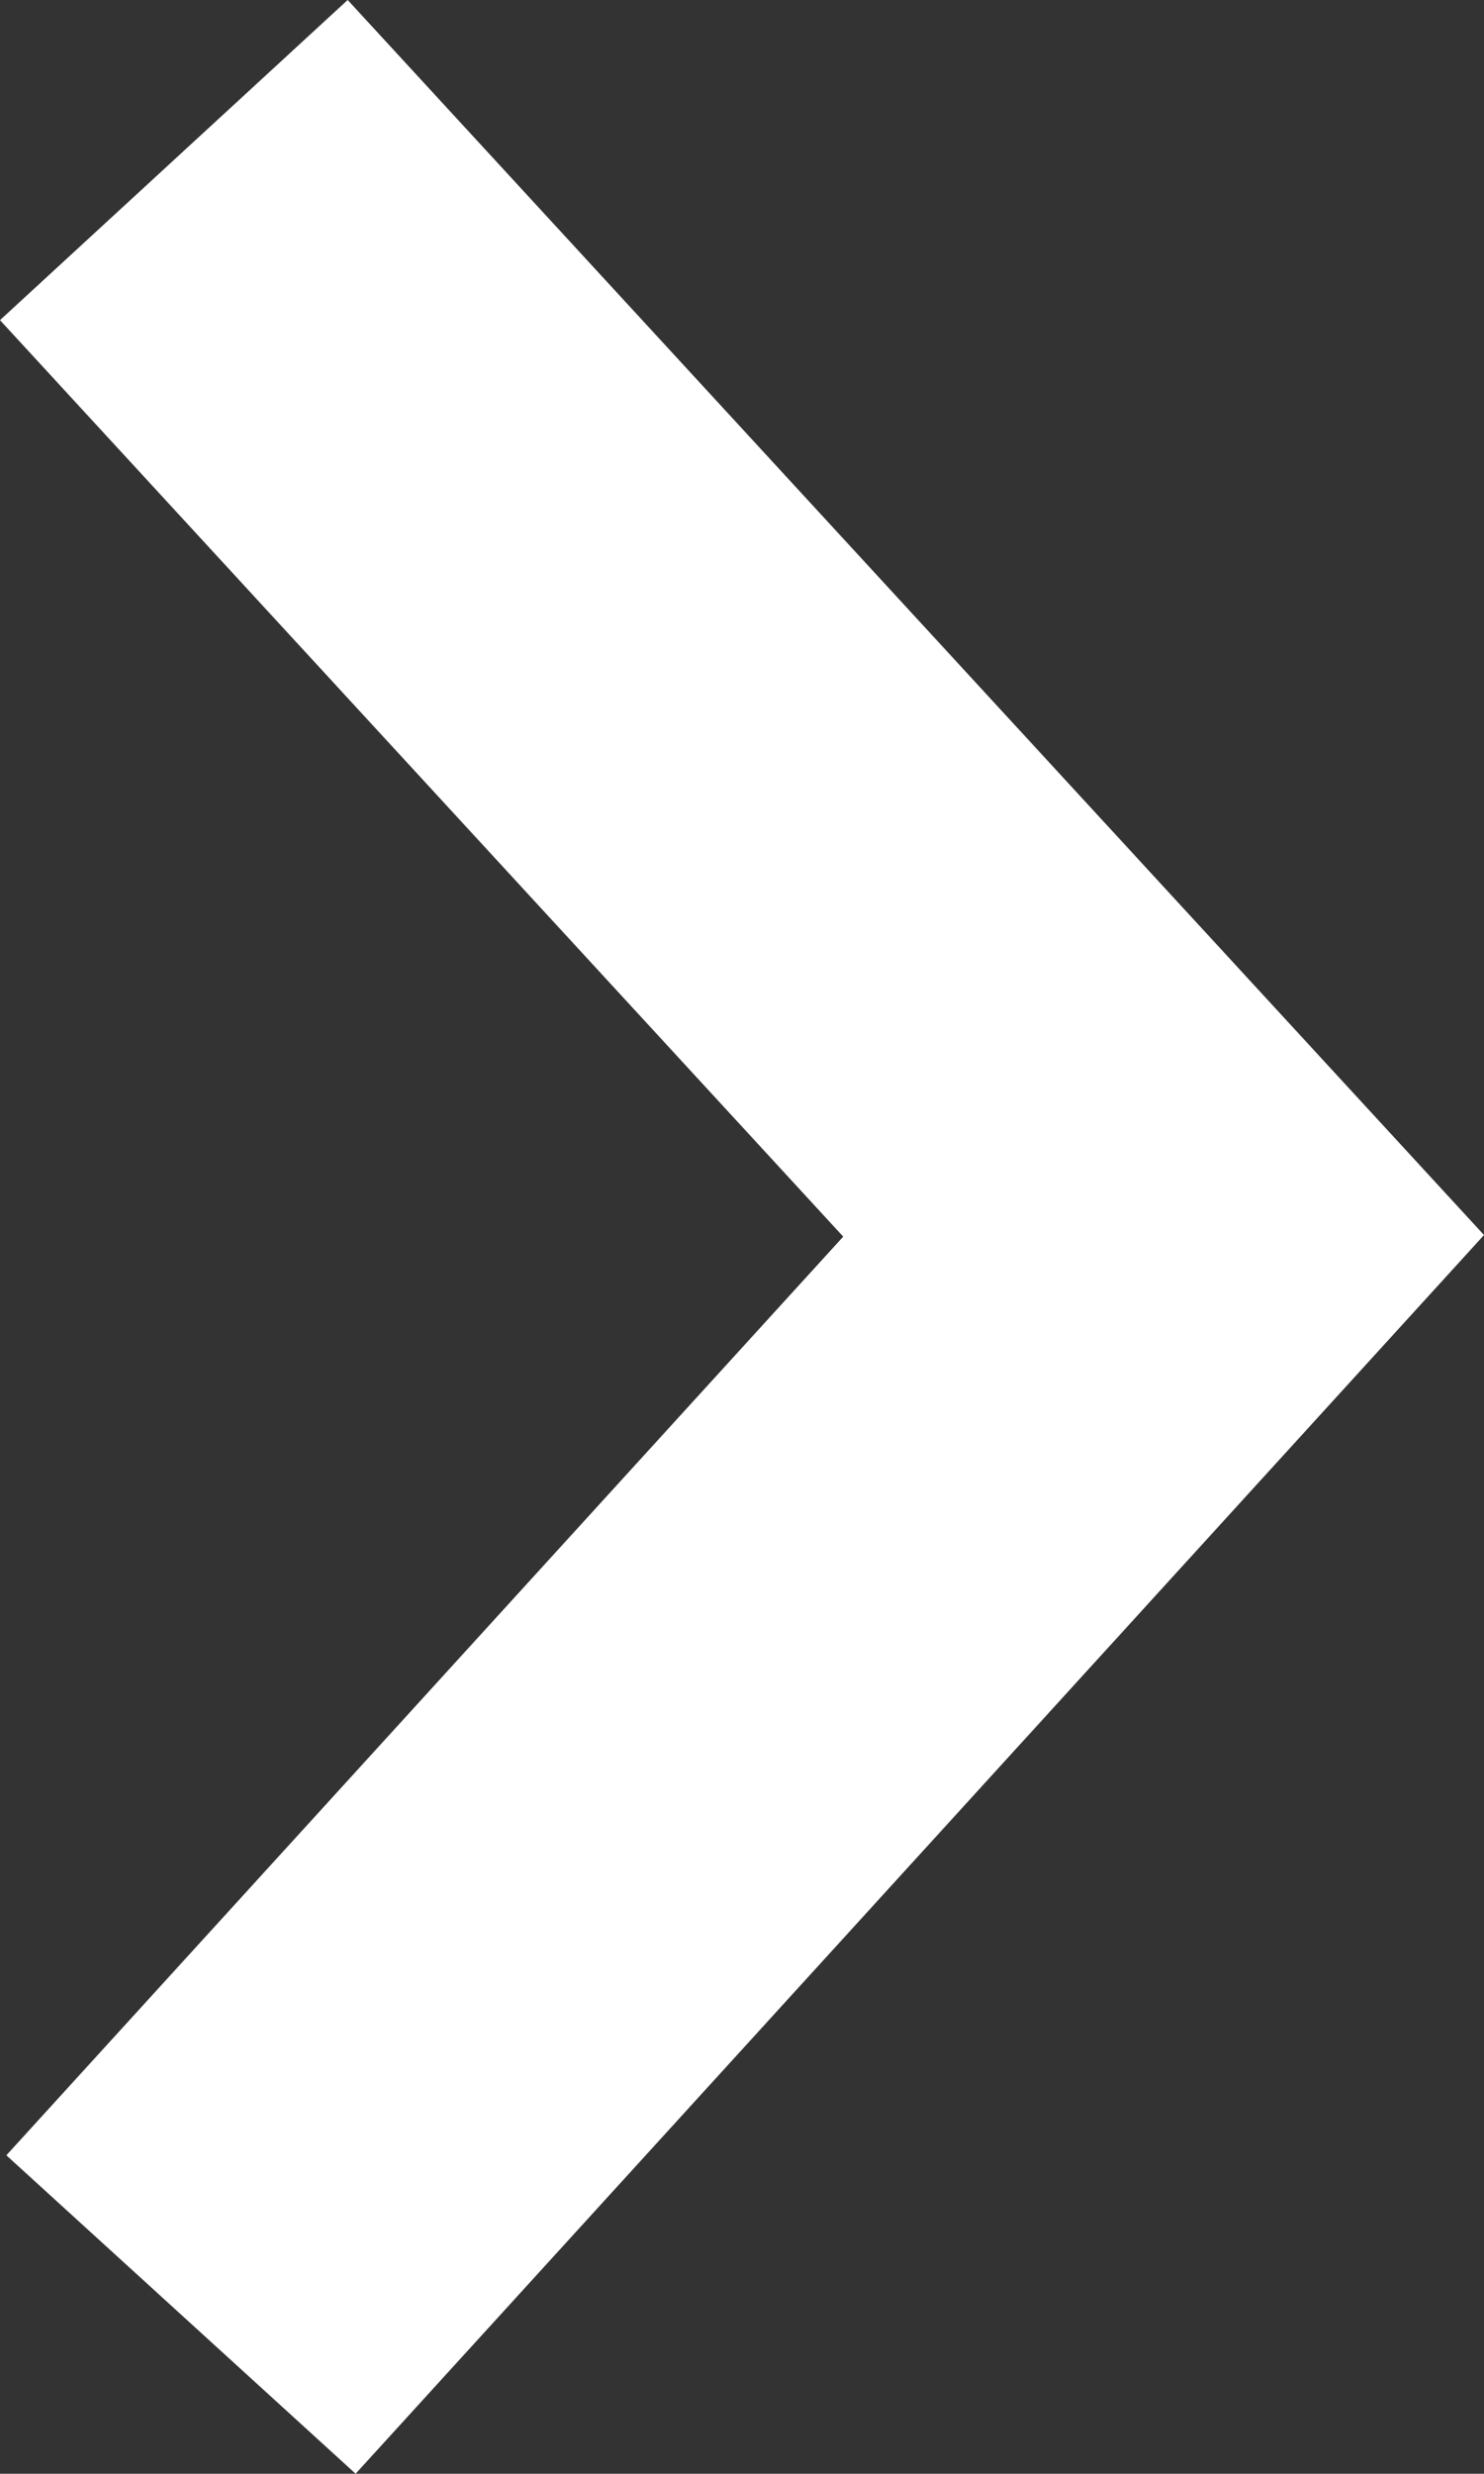 <svg xmlns="http://www.w3.org/2000/svg" width="21.983" height="36.629" viewBox="0 0 21.983 36.629">
  <rect x="0" y="0" width="21.983" height="36.629" fill="#333333" stroke="none"/>
  <path id="Path_841" data-name="Path 841" d="M-.021-6.15,14.535-22.122-.127-38.051" transform="translate(2.702 40.421)" fill="none" stroke="#fff" stroke-width="7"/>
</svg>
